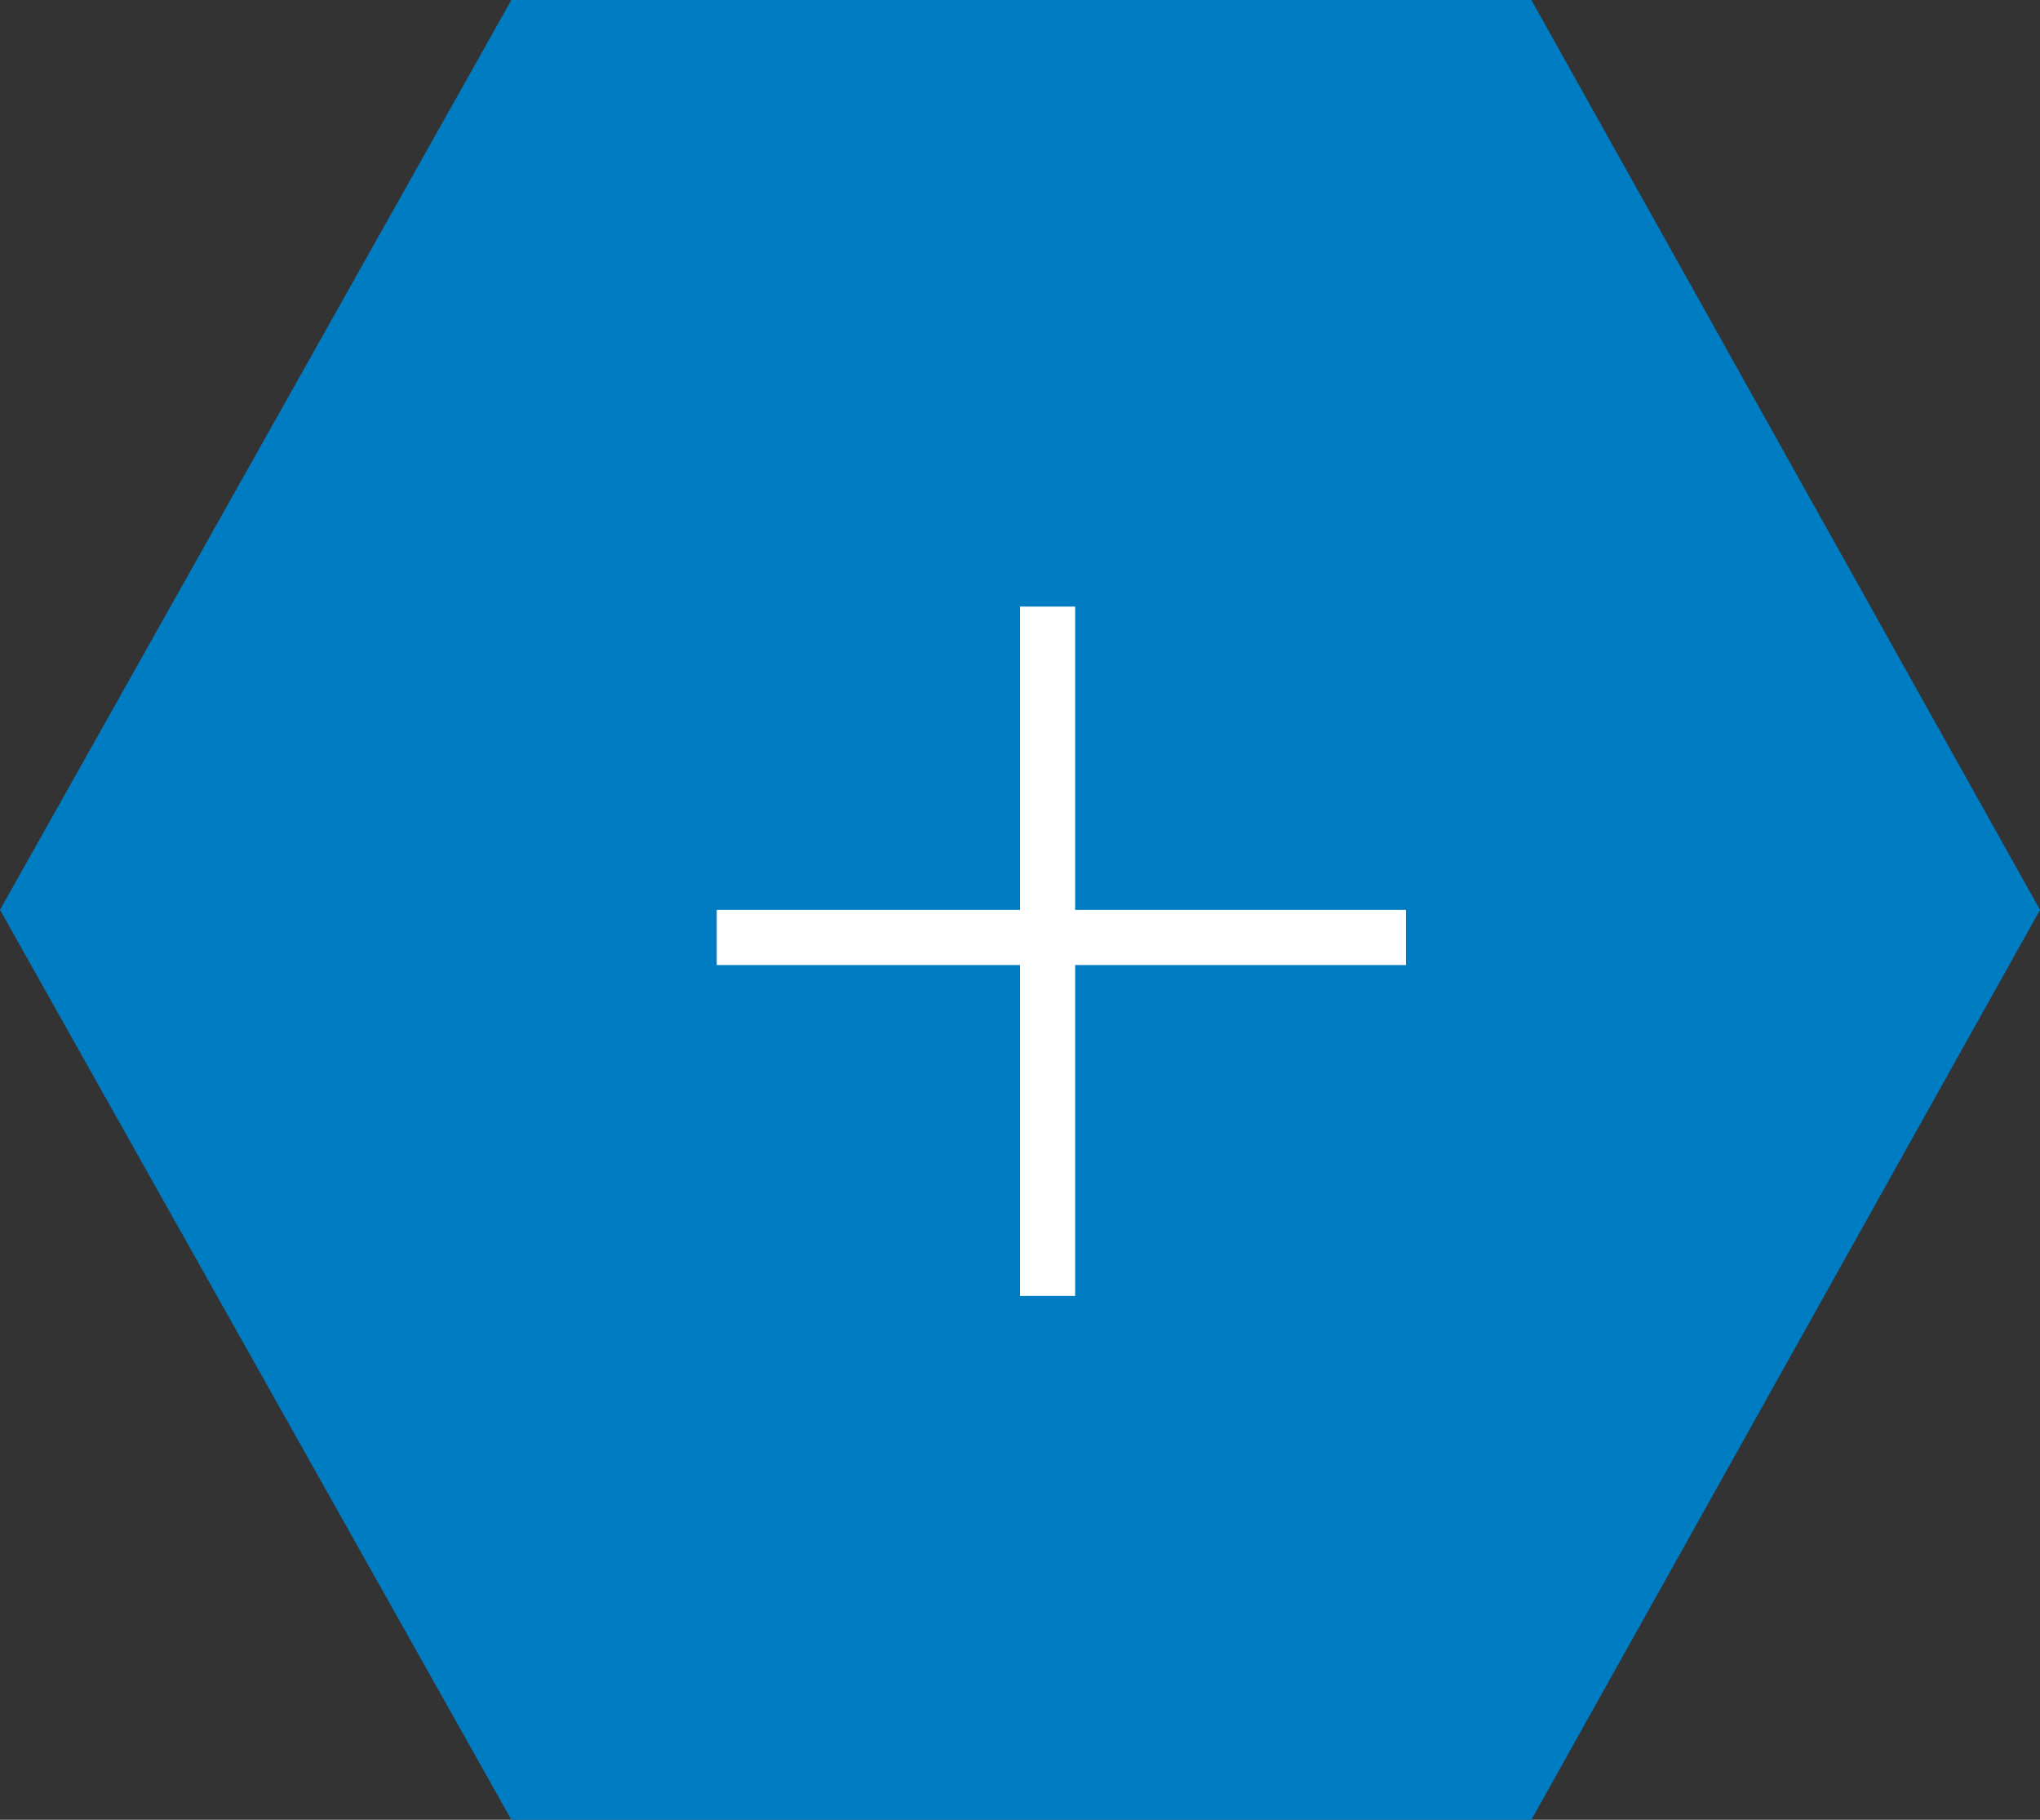 <svg width="37" height="33" viewBox="0 0 37 33" fill="none" xmlns="http://www.w3.org/2000/svg">
<rect x="0" y="0" width="37" height="33" fill="#333333" stroke="none"/>
<g clip-path="url(#clip0_32_570)">
<path d="M27.775 0H9.275L0 16.5L9.275 33H27.775L37 16.5L27.775 0Z" fill="#007CC3"/>
<path d="M13 17H25.5" stroke="white"/>
<path d="M19 11L19 23.5" stroke="white"/>
</g>
<defs>
<clipPath id="clip0_32_570">
<rect width="37" height="33" fill="white"/>
</clipPath>
</defs>
</svg>
